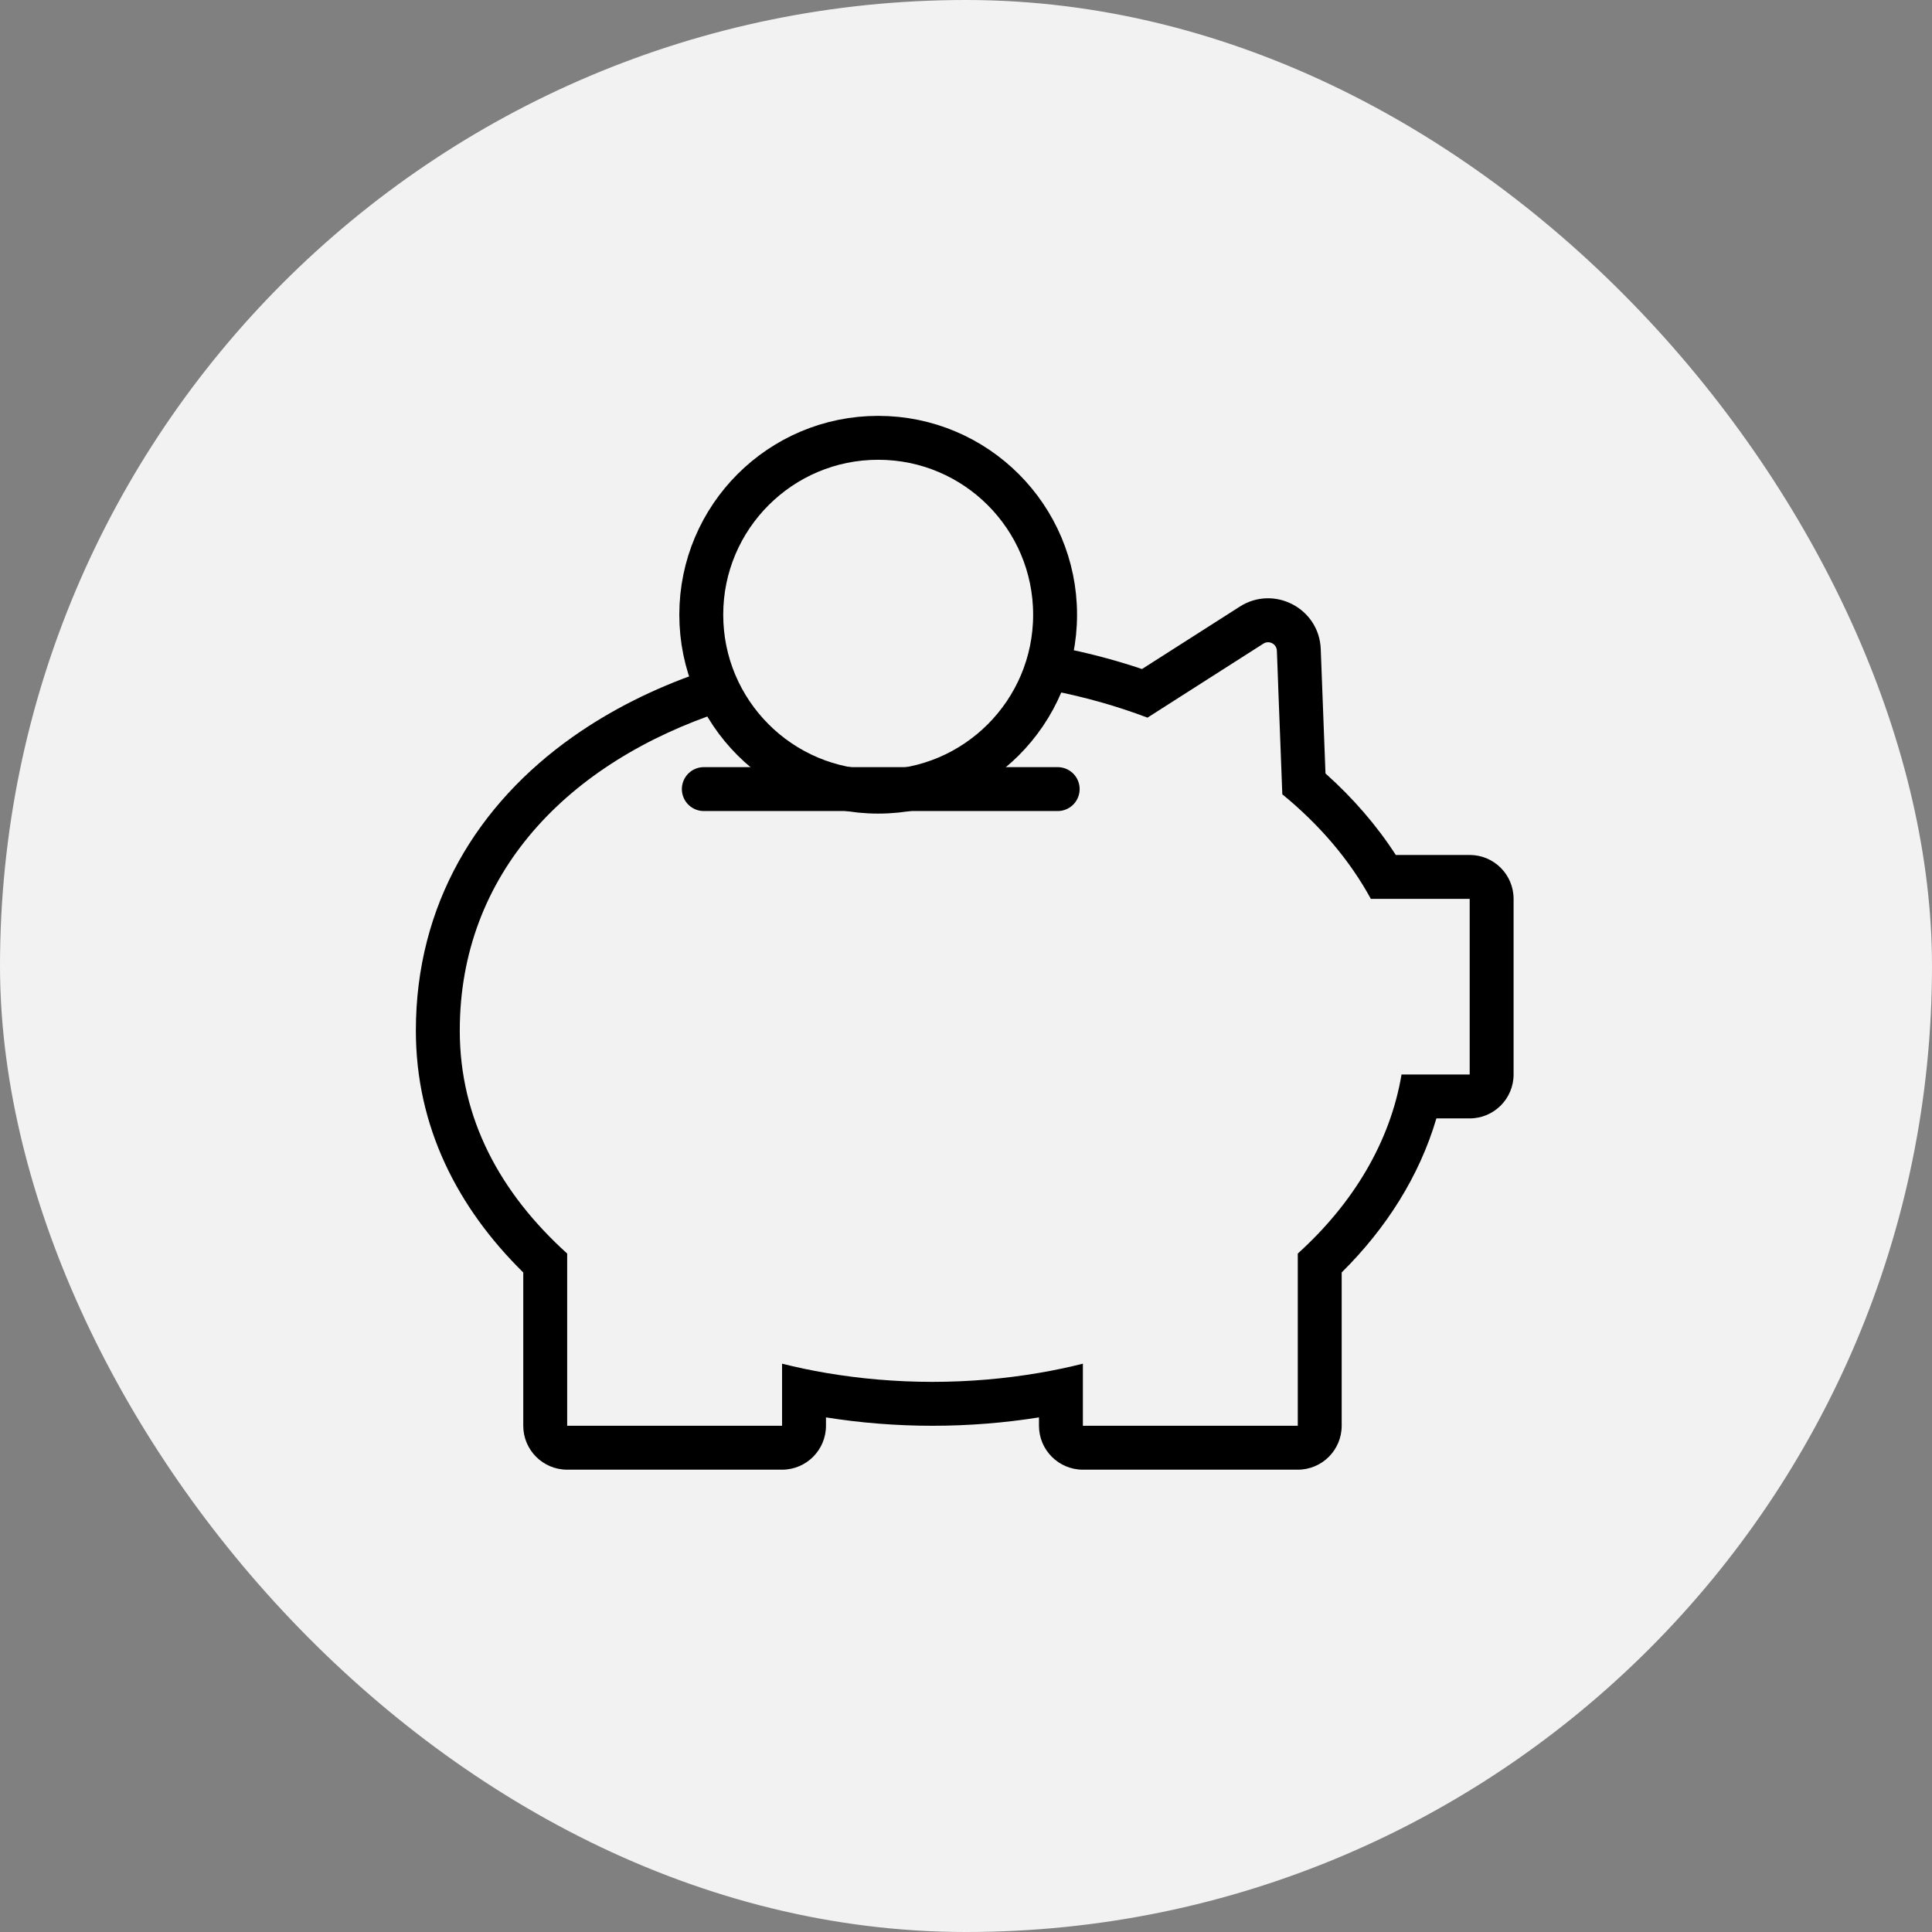 <svg width="44" height="44" viewBox="0 0 44 44" fill="none" xmlns="http://www.w3.org/2000/svg">
<rect x="0" y="0" width="44" height="44" fill="#808080" stroke="none"/>
<rect width="44" height="44" rx="22" fill="#F2F2F2"/>
<path fill-rule="evenodd" clip-rule="evenodd" d="M15.947 15.314C14.883 15.683 13.906 16.173 13.047 16.779C10.868 18.317 9.471 20.606 9.471 23.471C9.471 25.657 10.417 27.502 11.917 28.98L11.917 32.471C11.917 33.023 12.365 33.471 12.917 33.471H17.811C18.363 33.471 18.811 33.023 18.811 32.471V32.28C19.595 32.405 20.406 32.471 21.236 32.471C22.067 32.471 22.878 32.405 23.662 32.28V32.471C23.662 33.023 24.11 33.471 24.662 33.471H29.556C30.108 33.471 30.556 33.023 30.556 32.471V28.979C31.567 27.978 32.325 26.789 32.713 25.471H33.471C34.023 25.471 34.471 25.023 34.471 24.471V20.471C34.471 19.918 34.023 19.471 33.471 19.471H31.788C31.351 18.794 30.81 18.172 30.187 17.615L30.079 14.781C30.044 13.855 29.015 13.316 28.234 13.816L26.008 15.237C25.482 15.059 24.936 14.91 24.374 14.792C24.268 15.122 24.126 15.435 23.952 15.727C24.715 15.875 25.445 16.083 26.133 16.344L28.089 15.095L28.119 15.076L28.485 14.842L28.772 14.659C28.902 14.575 29.074 14.665 29.08 14.819L29.093 15.16L29.109 15.594L29.11 15.629L29.204 18.09C30.052 18.783 30.739 19.588 31.22 20.471H32.471H33.471V21.471V23.471V24.471H32.471H31.919C31.661 26.008 30.816 27.41 29.556 28.549V31.471V32.471H28.556H25.662H24.662V32.086V31.471V31.057C24.335 31.139 24.002 31.209 23.662 31.267C22.883 31.4 22.071 31.471 21.236 31.471C20.402 31.471 19.591 31.4 18.811 31.267C18.471 31.209 18.138 31.139 17.811 31.057V31.471V32.086V32.471H16.811H13.917H12.917V31.471V28.549C11.389 27.168 10.471 25.471 10.471 23.471C10.471 19.906 12.92 17.358 16.48 16.189C16.271 15.92 16.092 15.627 15.947 15.314Z" fill="black"/>
<line x1="16.029" y1="17.971" x2="24.088" y2="17.971" stroke="black" stroke-linecap="round"/>
<circle cx="20" cy="14" r="4.029" stroke="black"/>
</svg>
